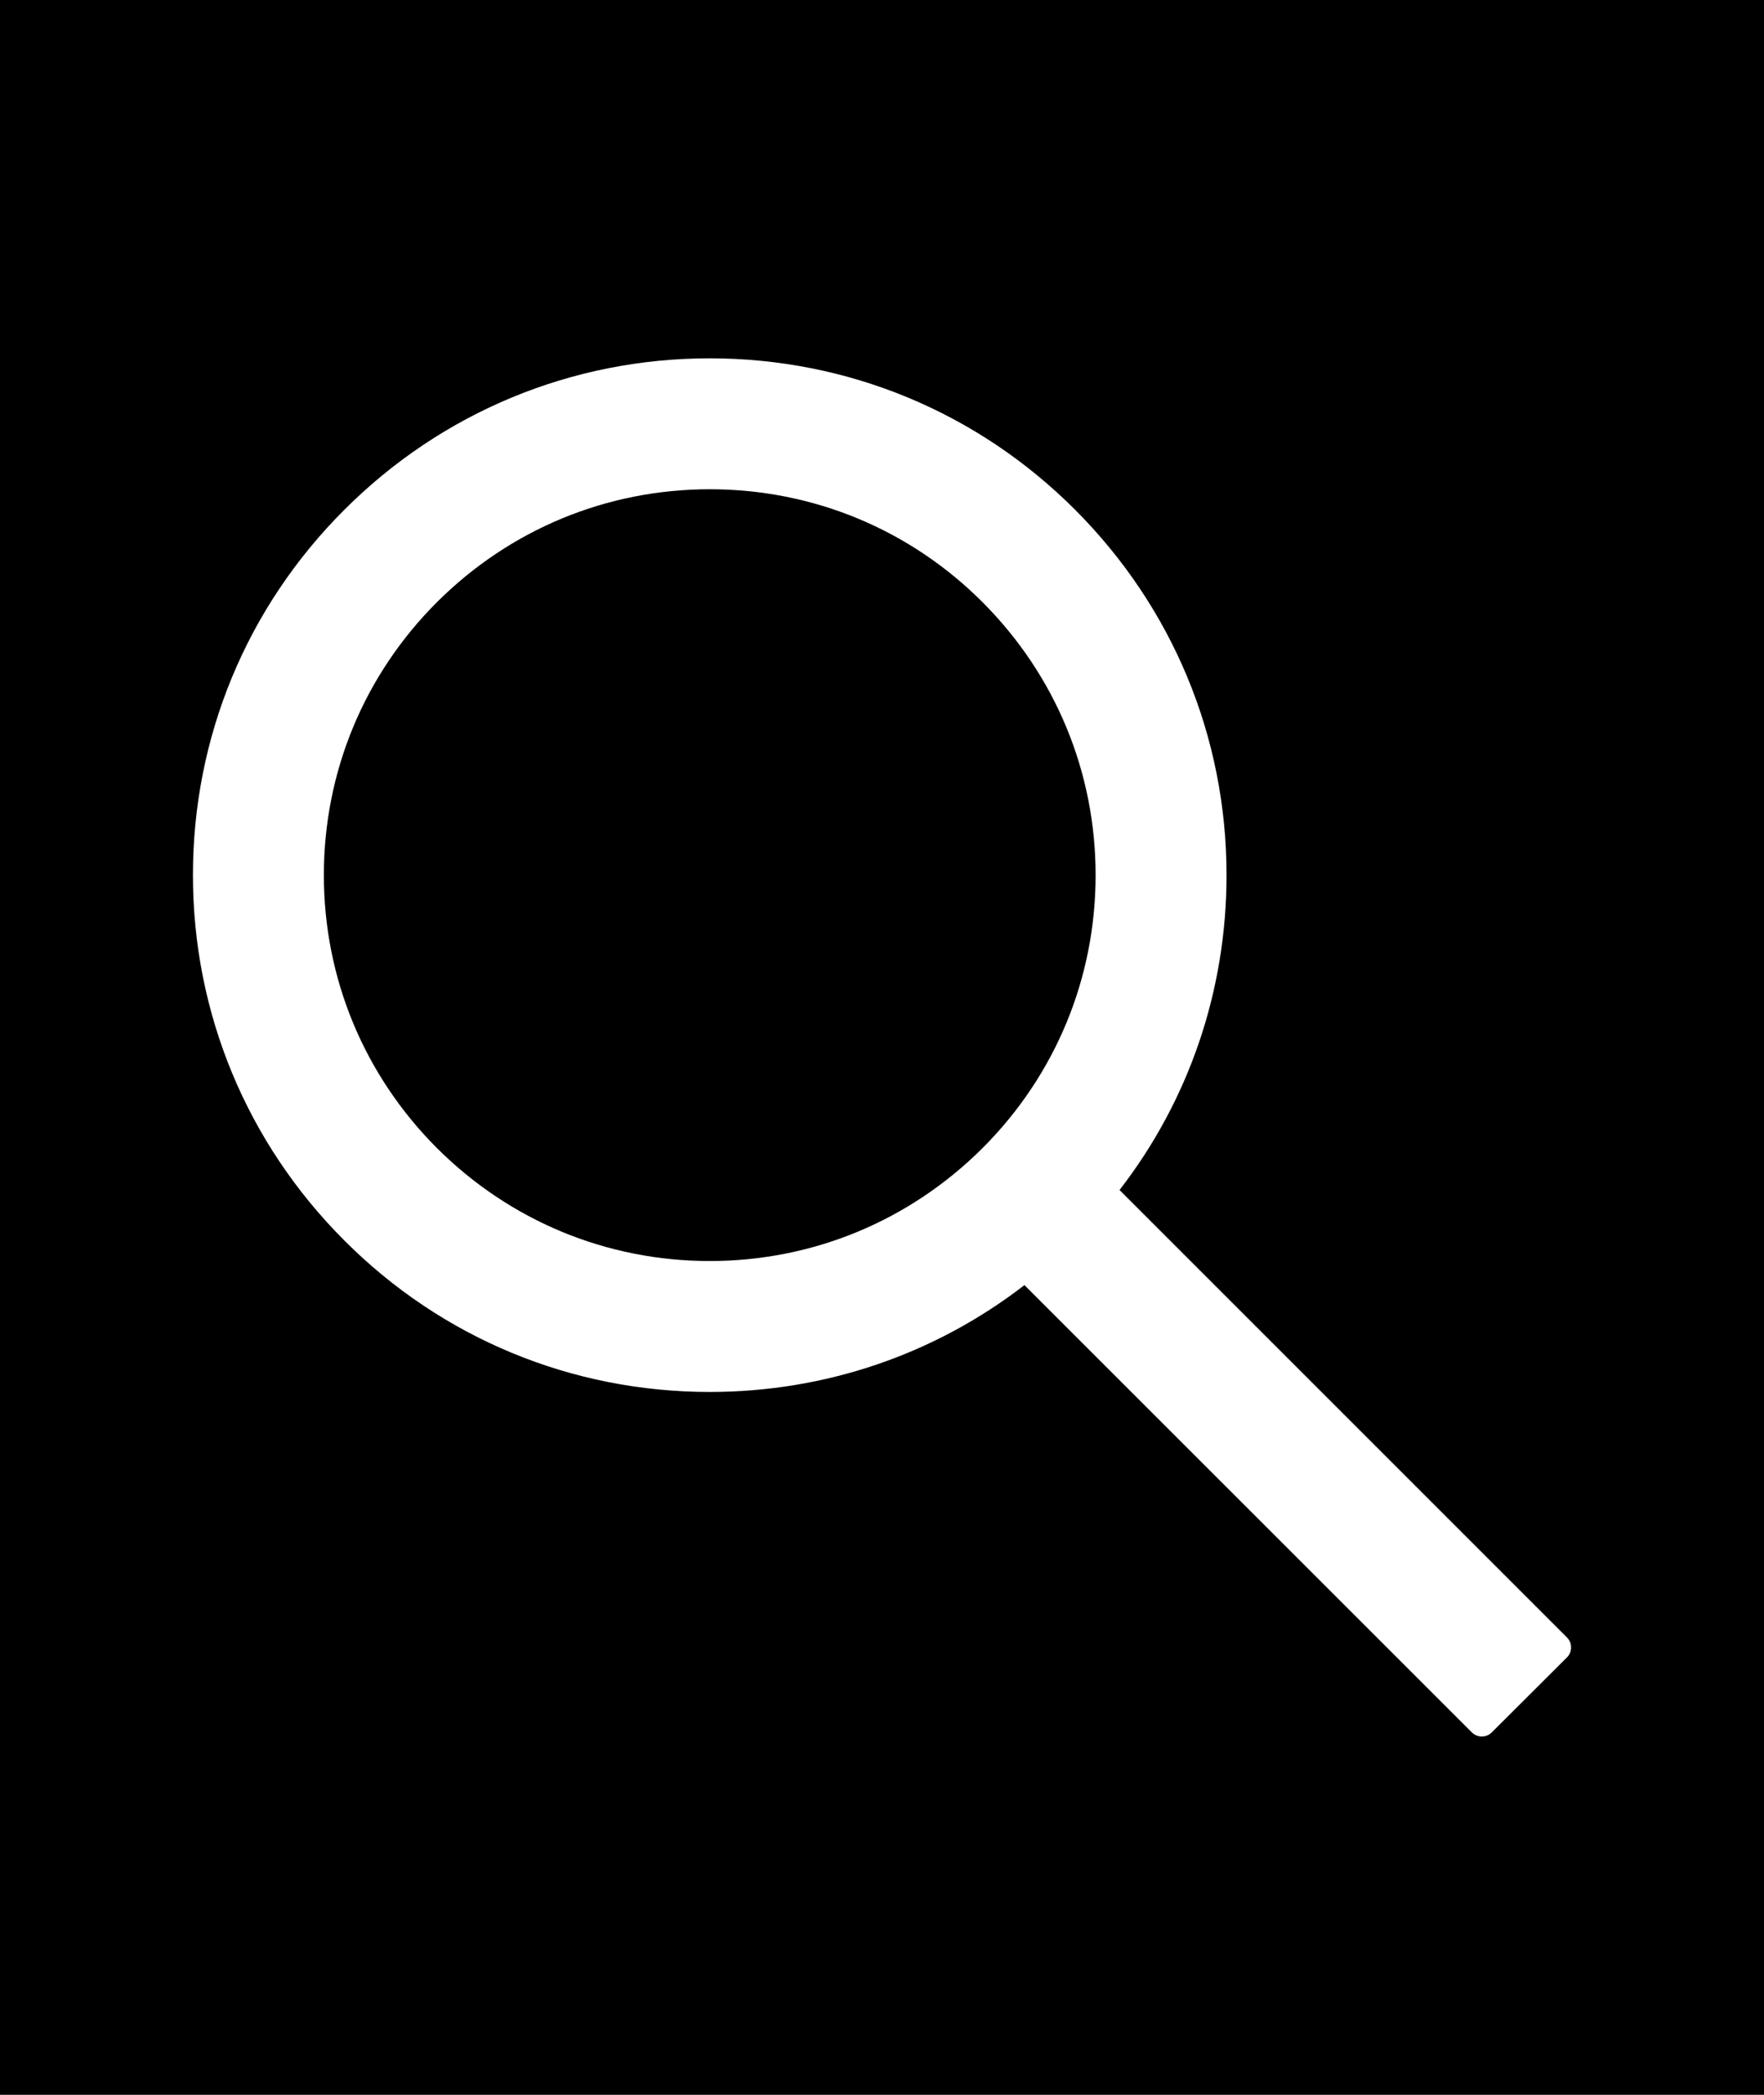 <svg width="32" height="38" viewBox="0 0 32 38" fill="none" xmlns="http://www.w3.org/2000/svg">
<rect width="32" height="38" fill="black"/>
<path d="M28.425 29.703L20.309 21.587C21.569 19.959 22.25 17.969 22.25 15.875C22.25 13.369 21.272 11.019 19.503 9.247C17.734 7.475 15.378 6.5 12.875 6.5C10.372 6.5 8.016 7.478 6.247 9.247C4.475 11.016 3.5 13.369 3.5 15.875C3.5 18.378 4.478 20.734 6.247 22.503C8.016 24.275 10.369 25.25 12.875 25.25C14.969 25.25 16.956 24.569 18.584 23.312L26.7 31.425C26.724 31.449 26.752 31.468 26.783 31.481C26.814 31.494 26.848 31.5 26.881 31.5C26.915 31.5 26.948 31.494 26.979 31.481C27.01 31.468 27.039 31.449 27.062 31.425L28.425 30.066C28.449 30.042 28.468 30.014 28.481 29.983C28.494 29.951 28.5 29.918 28.5 29.884C28.5 29.851 28.494 29.817 28.481 29.786C28.468 29.755 28.449 29.727 28.425 29.703ZM17.825 20.825C16.5 22.147 14.744 22.875 12.875 22.875C11.006 22.875 9.25 22.147 7.925 20.825C6.603 19.5 5.875 17.744 5.875 15.875C5.875 14.006 6.603 12.247 7.925 10.925C9.25 9.603 11.006 8.875 12.875 8.875C14.744 8.875 16.503 9.6 17.825 10.925C19.147 12.25 19.875 14.006 19.875 15.875C19.875 17.744 19.147 19.503 17.825 20.825Z" fill="white"/>
</svg>
